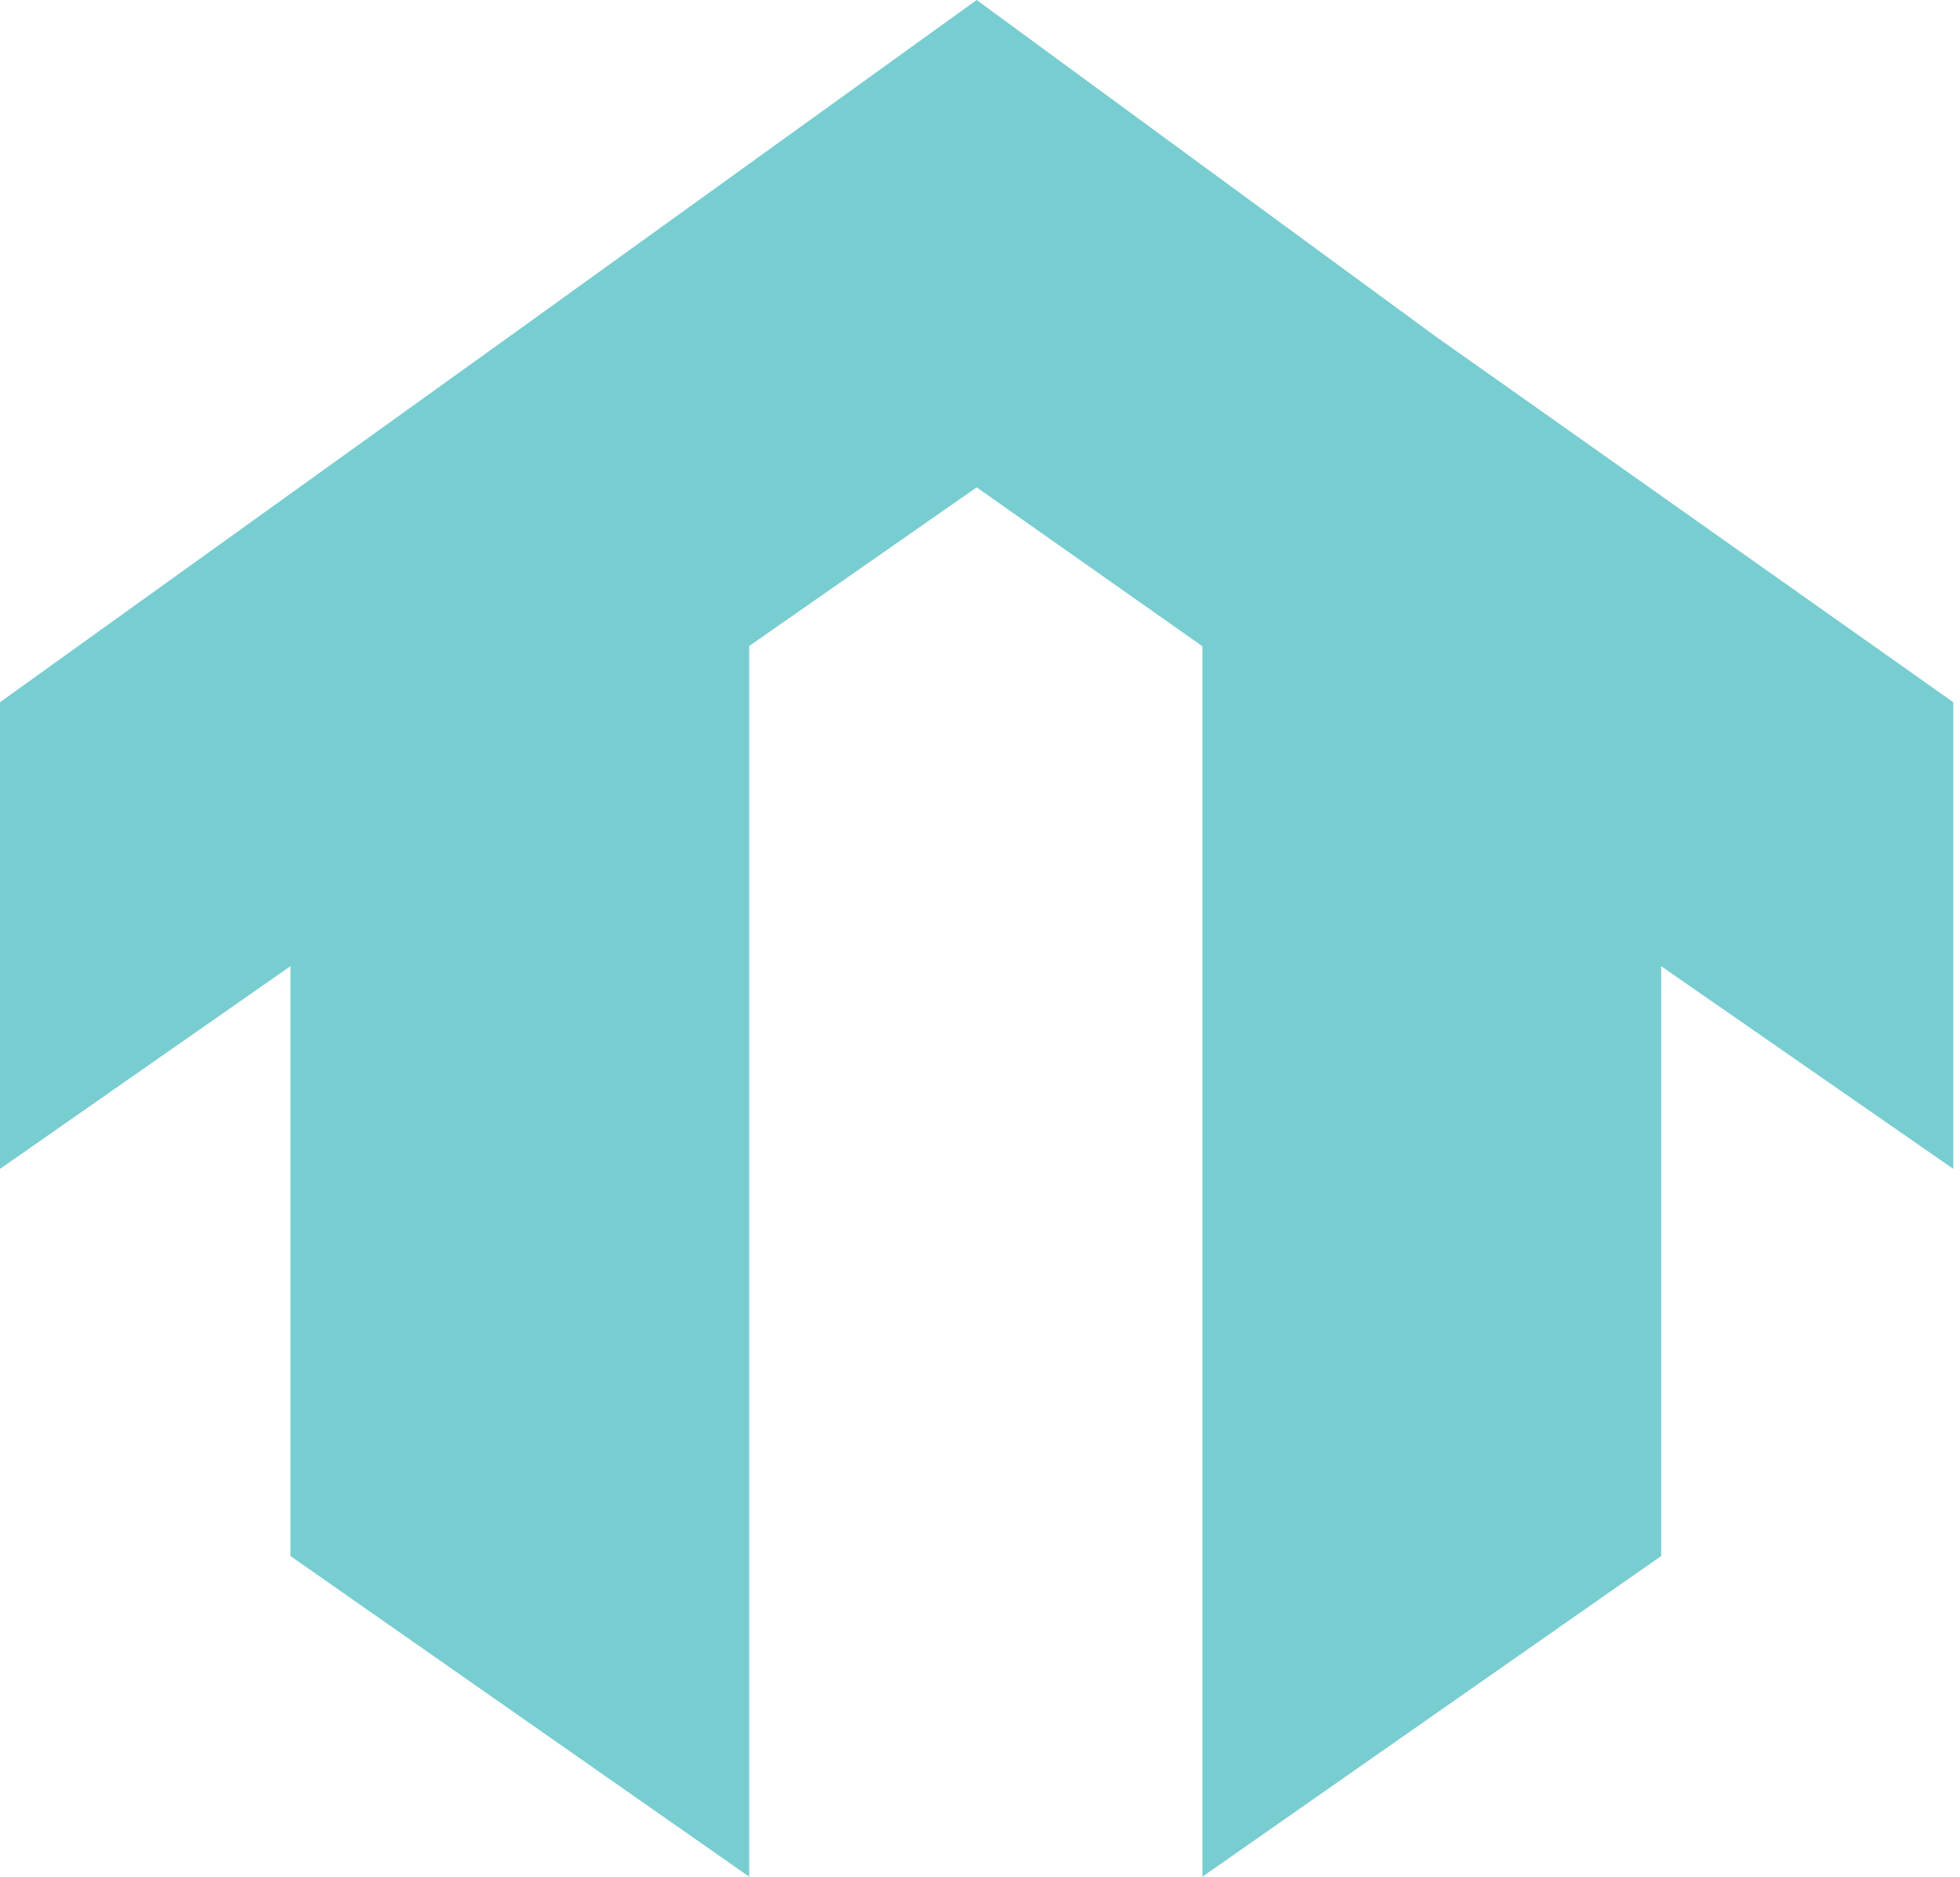 <svg width="94" height="90" viewBox="0 0 94 90" fill="none" xmlns="http://www.w3.org/2000/svg">
<path d="M68.842 16.126L46.84 0L24.837 15.846L0 33.676V56.056L13.929 46.336V74.621L35.931 90V30.98L46.84 23.372L57.666 30.992V90L79.669 74.621V46.336L93.679 56.056V33.676L68.842 16.126Z" fill="#78CDD1"/>
</svg>
